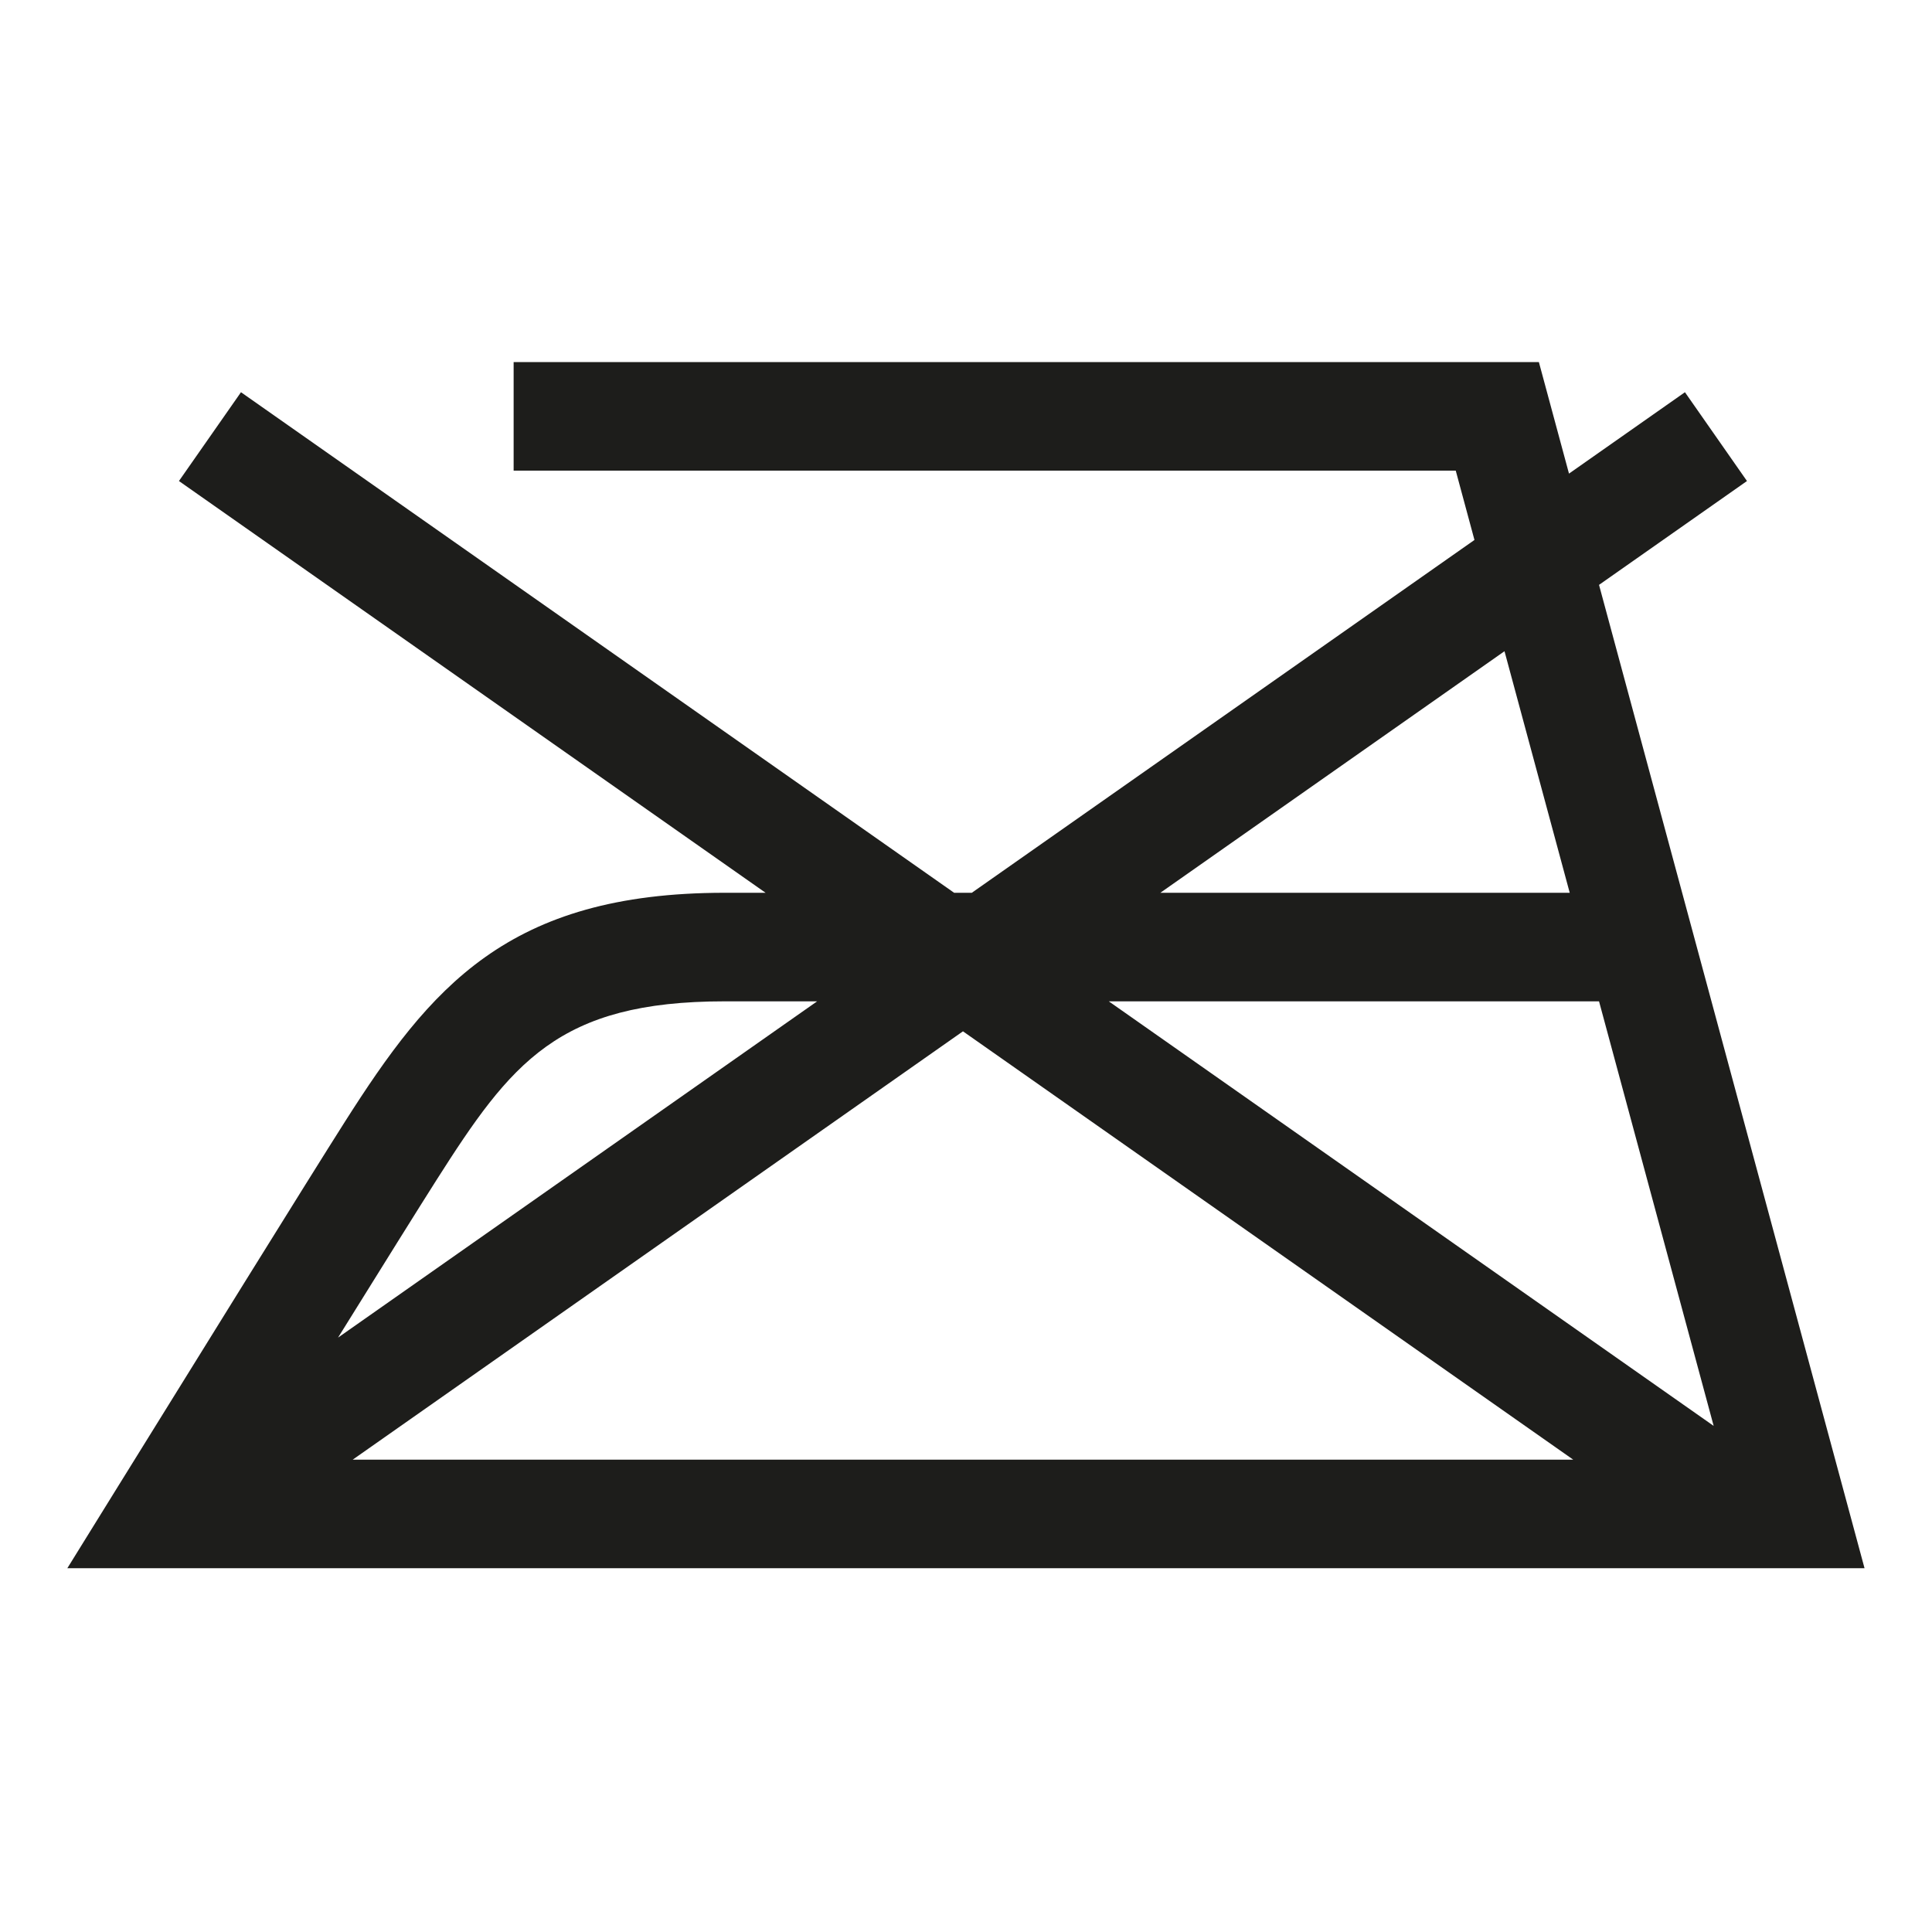 <?xml version="1.0" encoding="UTF-8" standalone="no"?>
<!DOCTYPE svg PUBLIC "-//W3C//DTD SVG 1.1//EN" "http://www.w3.org/Graphics/SVG/1.1/DTD/svg11.dtd">
<svg width="100%" height="100%" viewBox="0 0 1892 1892" version="1.1" xmlns="http://www.w3.org/2000/svg" xmlns:xlink="http://www.w3.org/1999/xlink" xml:space="preserve" xmlns:serif="http://www.serif.com/" style="fill-rule:evenodd;clip-rule:evenodd;stroke-linejoin:round;stroke-miterlimit:2;">
    <g transform="matrix(4.167,0,0,4.167,0,0)">
        <path d="M375.791,137.451L410.56,113.047L395.982,92.177L368.732,111.304L361.654,85.09L120.71,85.09L120.71,110.601L342.117,110.601L346.516,126.897L228.384,209.814L224.232,209.814L56.633,92.177L42.055,113.047L179.921,209.814L170.316,209.814C119.245,209.814 101.093,232.137 81.024,263.673C73.202,275.965 44.372,322.461 27.883,349.082L15.821,368.555L438.19,368.555L375.791,137.451ZM170.316,235.326L192.037,235.326L79.442,314.356C89.612,297.991 98.688,283.435 102.548,277.369C120.129,249.742 131.128,235.326 170.316,235.326ZM226.308,242.373L369.732,343.043L82.883,343.043L226.308,242.373ZM260.578,235.326L375.793,235.326L402.732,335.104L260.578,235.326ZM368.904,209.814L272.695,209.814L353.576,153.044L368.904,209.814Z" style="fill:rgb(29,29,27);fill-rule:nonzero;"/>
    </g>
</svg>
